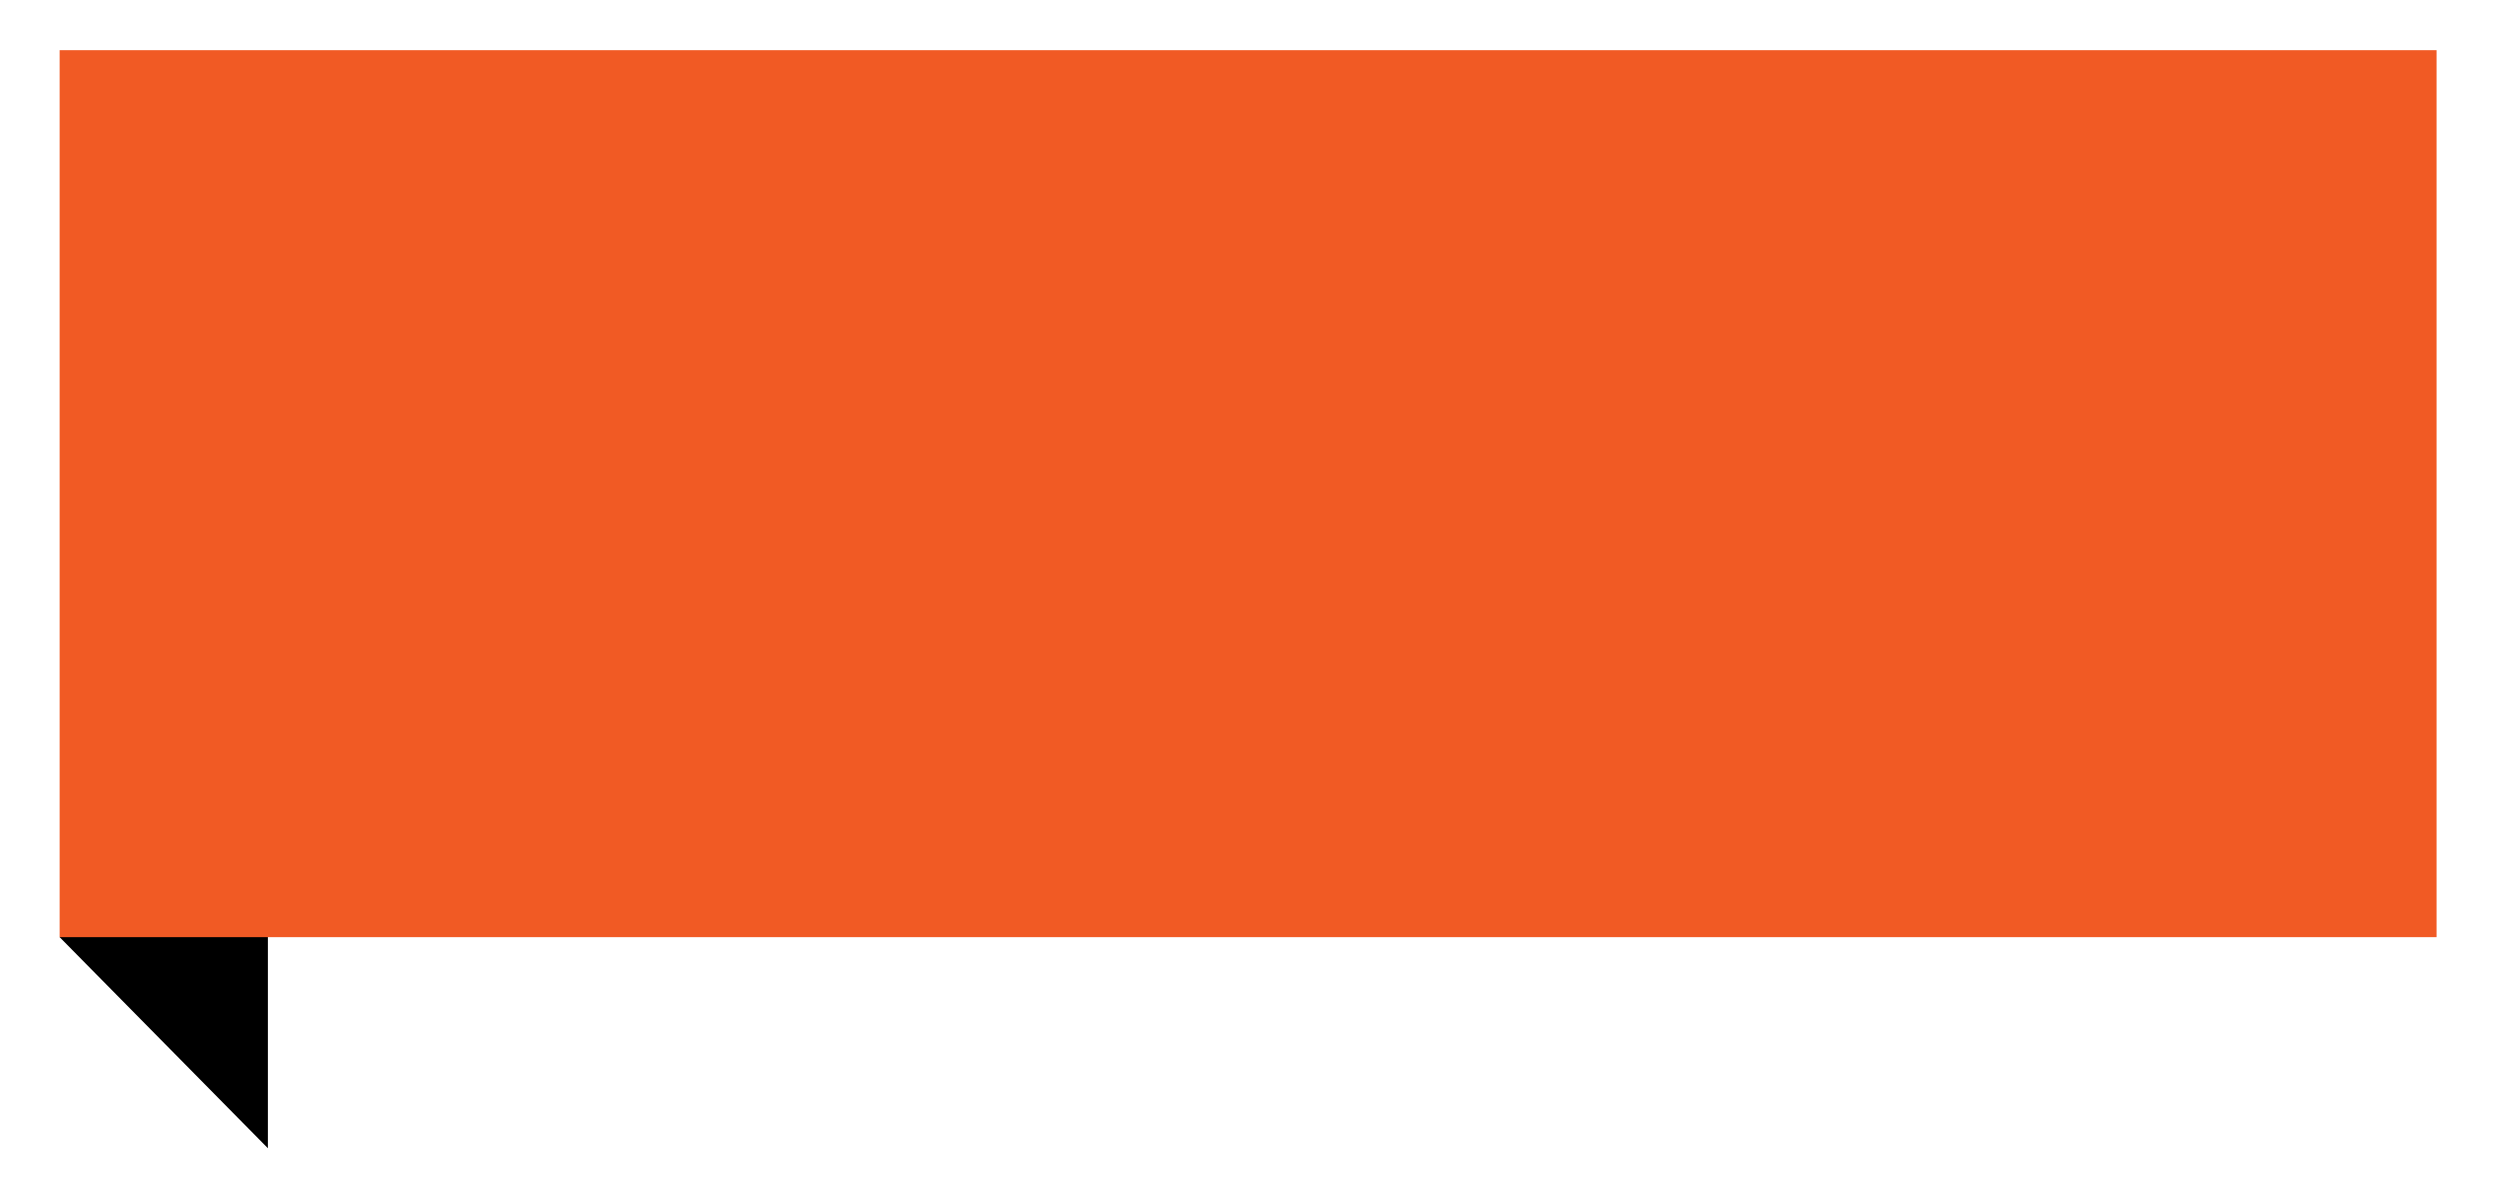 <svg xmlns="http://www.w3.org/2000/svg" xmlns:xlink="http://www.w3.org/1999/xlink" id="Capa_1" x="0px" y="0px" viewBox="0 0 264.1 125.7" style="enable-background:new 0 0 264.1 125.7;" xml:space="preserve">
<style type="text/css">
	.st0{fill:#F15A24;}
</style>
<g>
	<polygon points="6.3,99 28.3,121.3 28.3,81.2  "></polygon>
	<rect x="6.3" y="5.3" class="st0" width="251.1" height="93.7"></rect>
</g>
</svg>